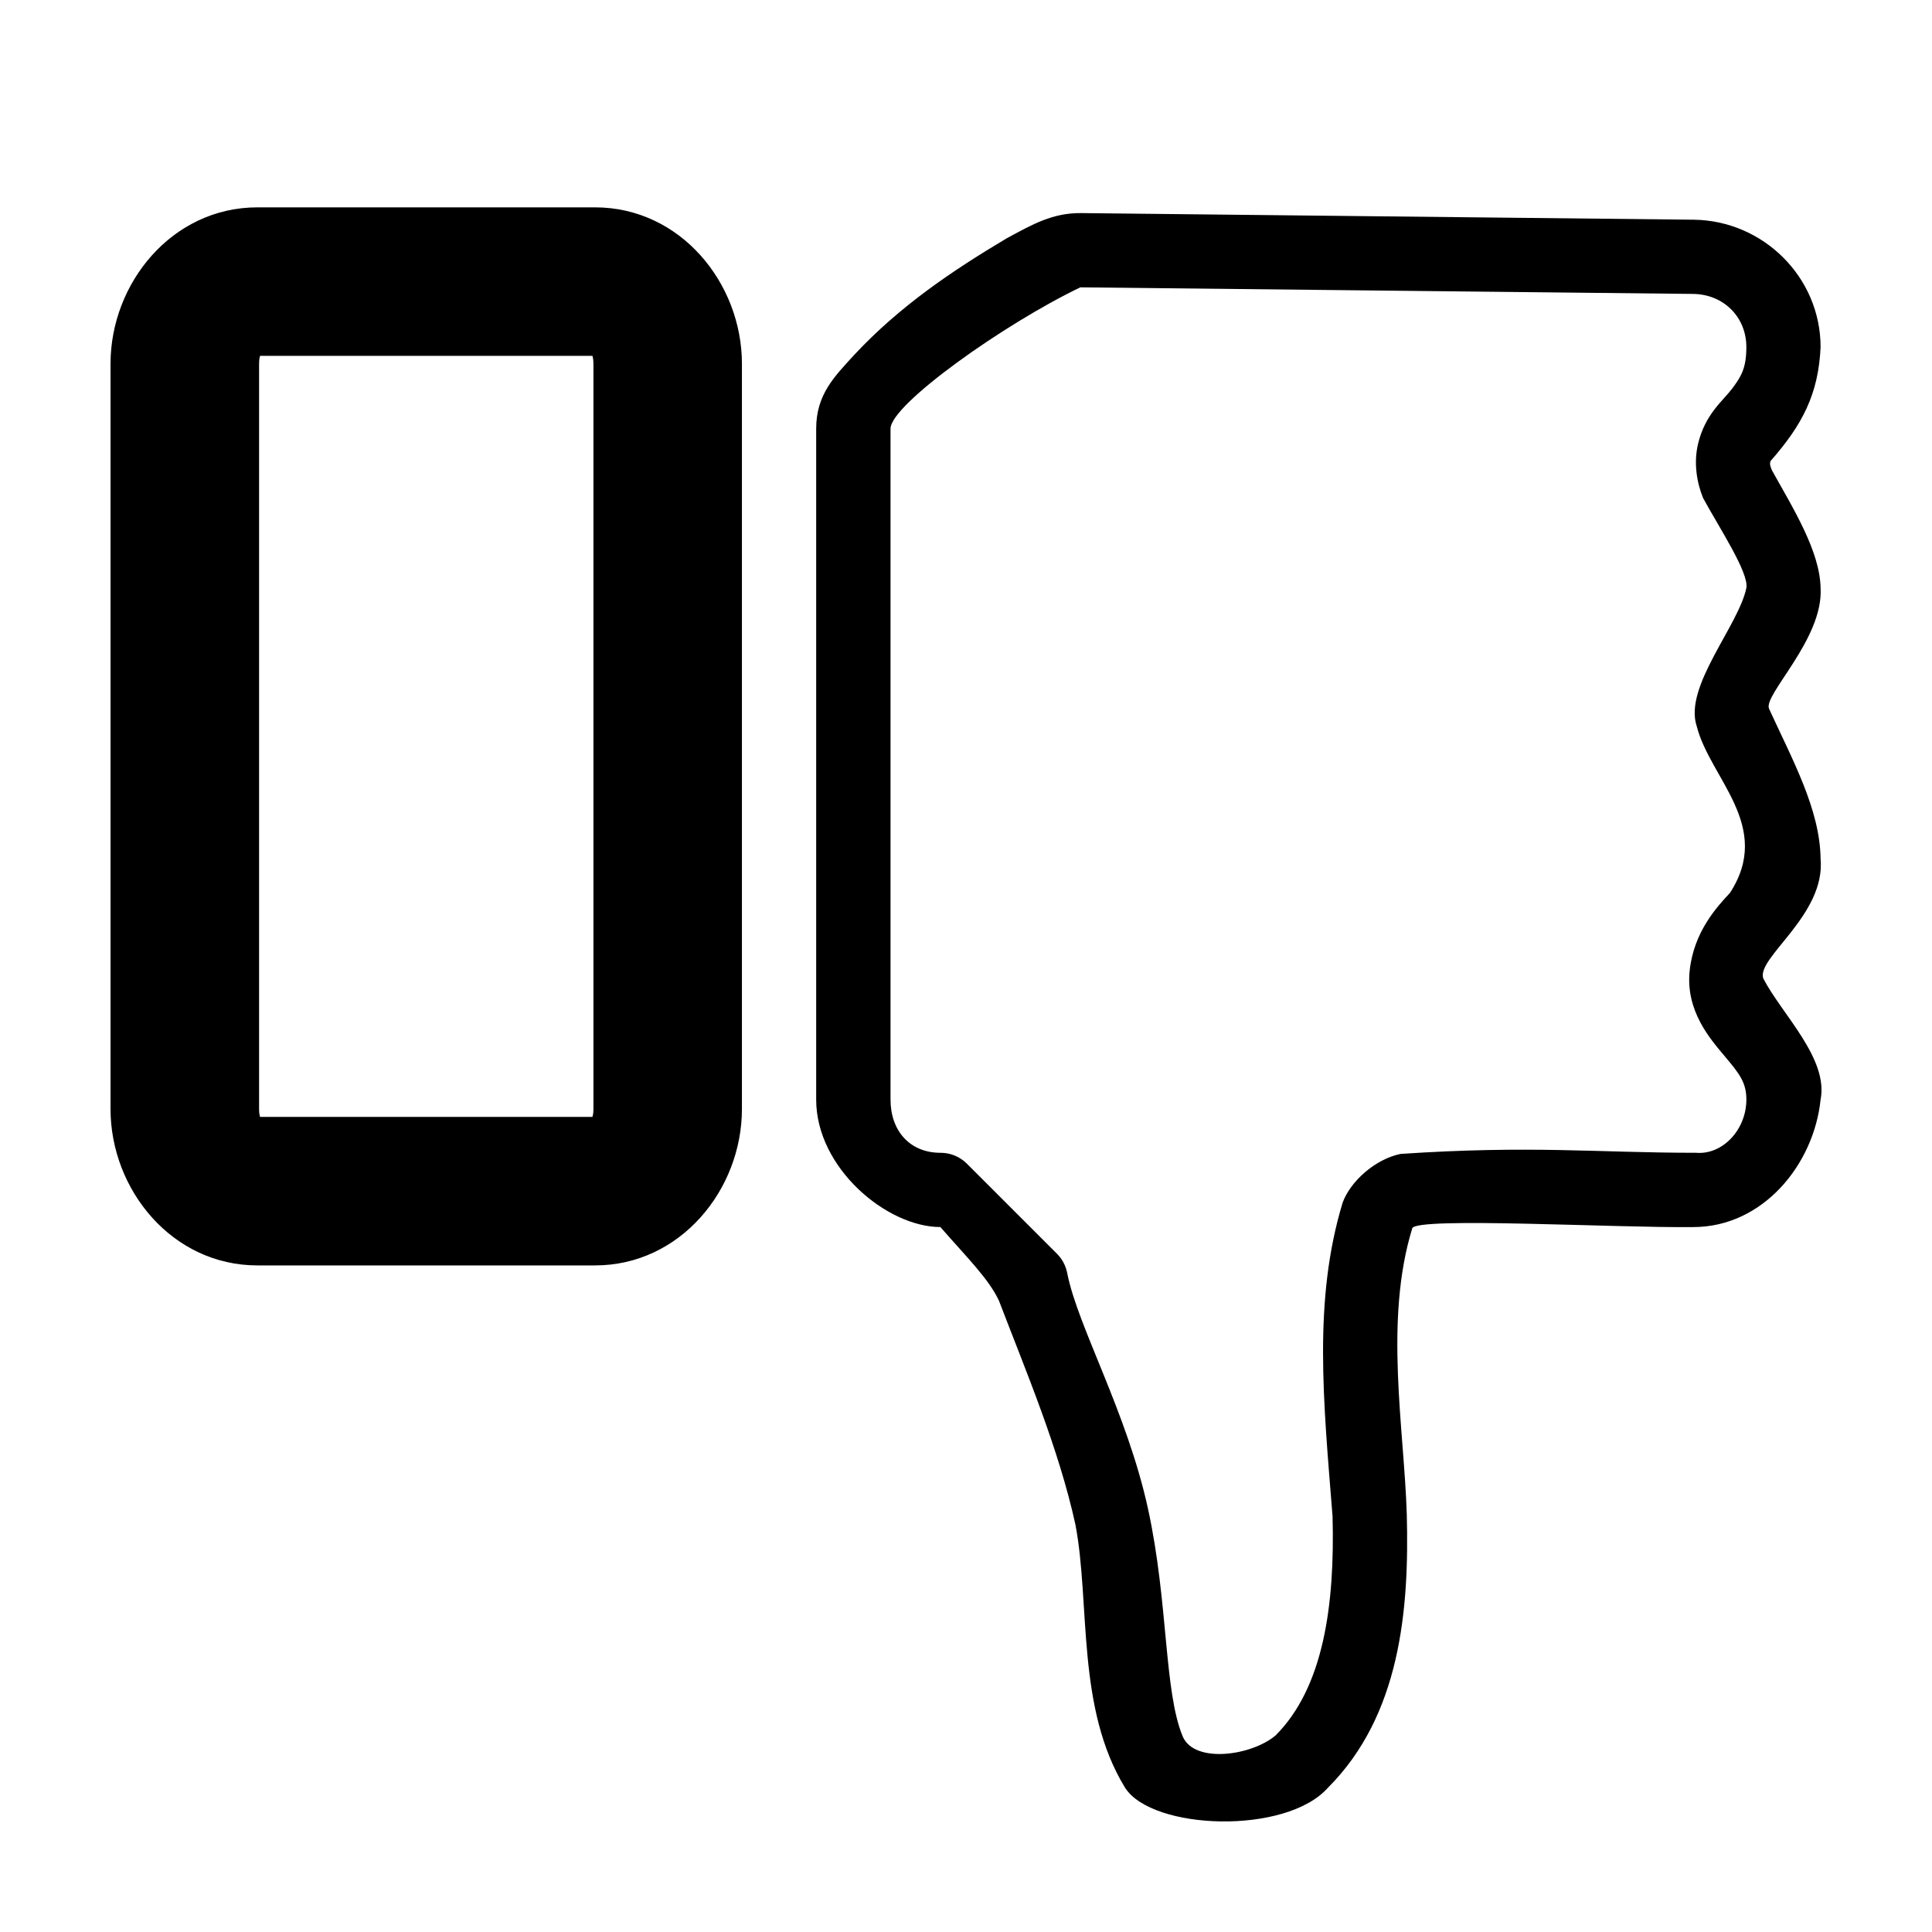 <?xml version="1.0" encoding="UTF-8"?>
<!-- Uploaded to: SVG Repo, www.svgrepo.com, Generator: SVG Repo Mixer Tools -->
<svg fill="#000000" width="800px" height="800px" version="1.1" viewBox="144 144 512 512" xmlns="http://www.w3.org/2000/svg">
 <path d="m212.22 198.95c-22.609 0-38.93 20.059-38.93 41.469v197.46c0 21.41 16.32 41.469 38.93 41.469h89.469c22.609 0 38.93-20.059 38.93-41.469v-197.46c0-21.41-16.32-41.469-38.93-41.469zm218.31 1.52c-7.602-0.074-12.891 2.981-19.754 6.688-14.391 8.574-28.312 17.941-40.371 30.859-5.223 5.731-10.109 10.465-10.109 19.602v177.8c0 18.109 18.723 33.762 32.918 33.762 6.648 7.664 12.824 13.676 15.527 19.543 7.047 18.449 15.859 39.141 20.273 59.398 3.957 20.949 0.16 48.465 13.145 69.656 7.242 11.27 42.645 12.504 53.746 0 19.195-19.184 21.586-47.156 20.906-72.484-0.691-22.602-6.062-51.414 1.461-75.809 1.211-3.043 54.293-0.039 74.441-0.297 18.469 0 31.957-16.523 33.762-33.762 2.133-10.918-10.234-22.598-15.18-32.109-1.961-5.473 16.551-16.781 15.18-31.746-0.16-13.059-7.484-26.262-13.645-39.719-1.727-3.586 14.453-18.492 13.645-32.031-0.176-9.746-7.231-21.008-12.914-31.227-0.57-1.395-0.547-1.66-0.363-2.402 8.414-9.57 12.711-17.703 13.277-30.207 0-18.539-15.223-33.539-33.629-33.762zm-0.211 19.676 162.32 1.746c8.117 0.074 14.164 6.113 14.164 14.086 0 5.68-1.449 7.93-3.844 11.105-2.394 3.172-7.039 6.633-8.934 14.449-1.273 5.242-0.301 10.484 1.309 14.449 4.172 7.691 12.195 19.828 11.473 23.828-2.066 10.043-16.691 26.188-13.145 36.684 3.488 13.77 20.312 26.457 8.781 44.156-3.383 3.617-9.586 10.285-10.664 20.617-1.113 10.652 5.445 18.07 9.301 22.656 3.856 4.586 5.731 6.91 5.727 11.492-0.008 7.965-6.301 14.668-13.297 14.086-26.531 0-43.512-2.031-78.363 0.301-6.719 1.406-13.215 7.211-15.316 12.855-7.883 25.926-5.109 52.734-2.691 83.168 0.629 23.531-2.379 45.371-15.105 58.09-6.371 5.371-21.332 7.5-24.559 0.371-5.043-11.965-3.816-35.535-9.223-60.359-5.602-25.719-18.656-48.367-21.426-62.527-0.371-1.922-1.289-3.699-2.672-5.094l-23.98-23.977c-1.855-1.828-4.348-2.84-6.957-2.824-7.984 0-13.219-5.703-13.219-14.105v-177.79c0-6.383 30.027-27.734 50.328-37.473zm-218.1 18.16h89.469c-1.258 0-0.422-0.602-0.422 2.113v197.46c0 2.719-0.836 2.113 0.422 2.113l-89.469-0.004c1.258 0 0.441 0.609 0.441-2.113v-197.46c0-2.719 0.816-2.113-0.441-2.113z"/>
</svg>